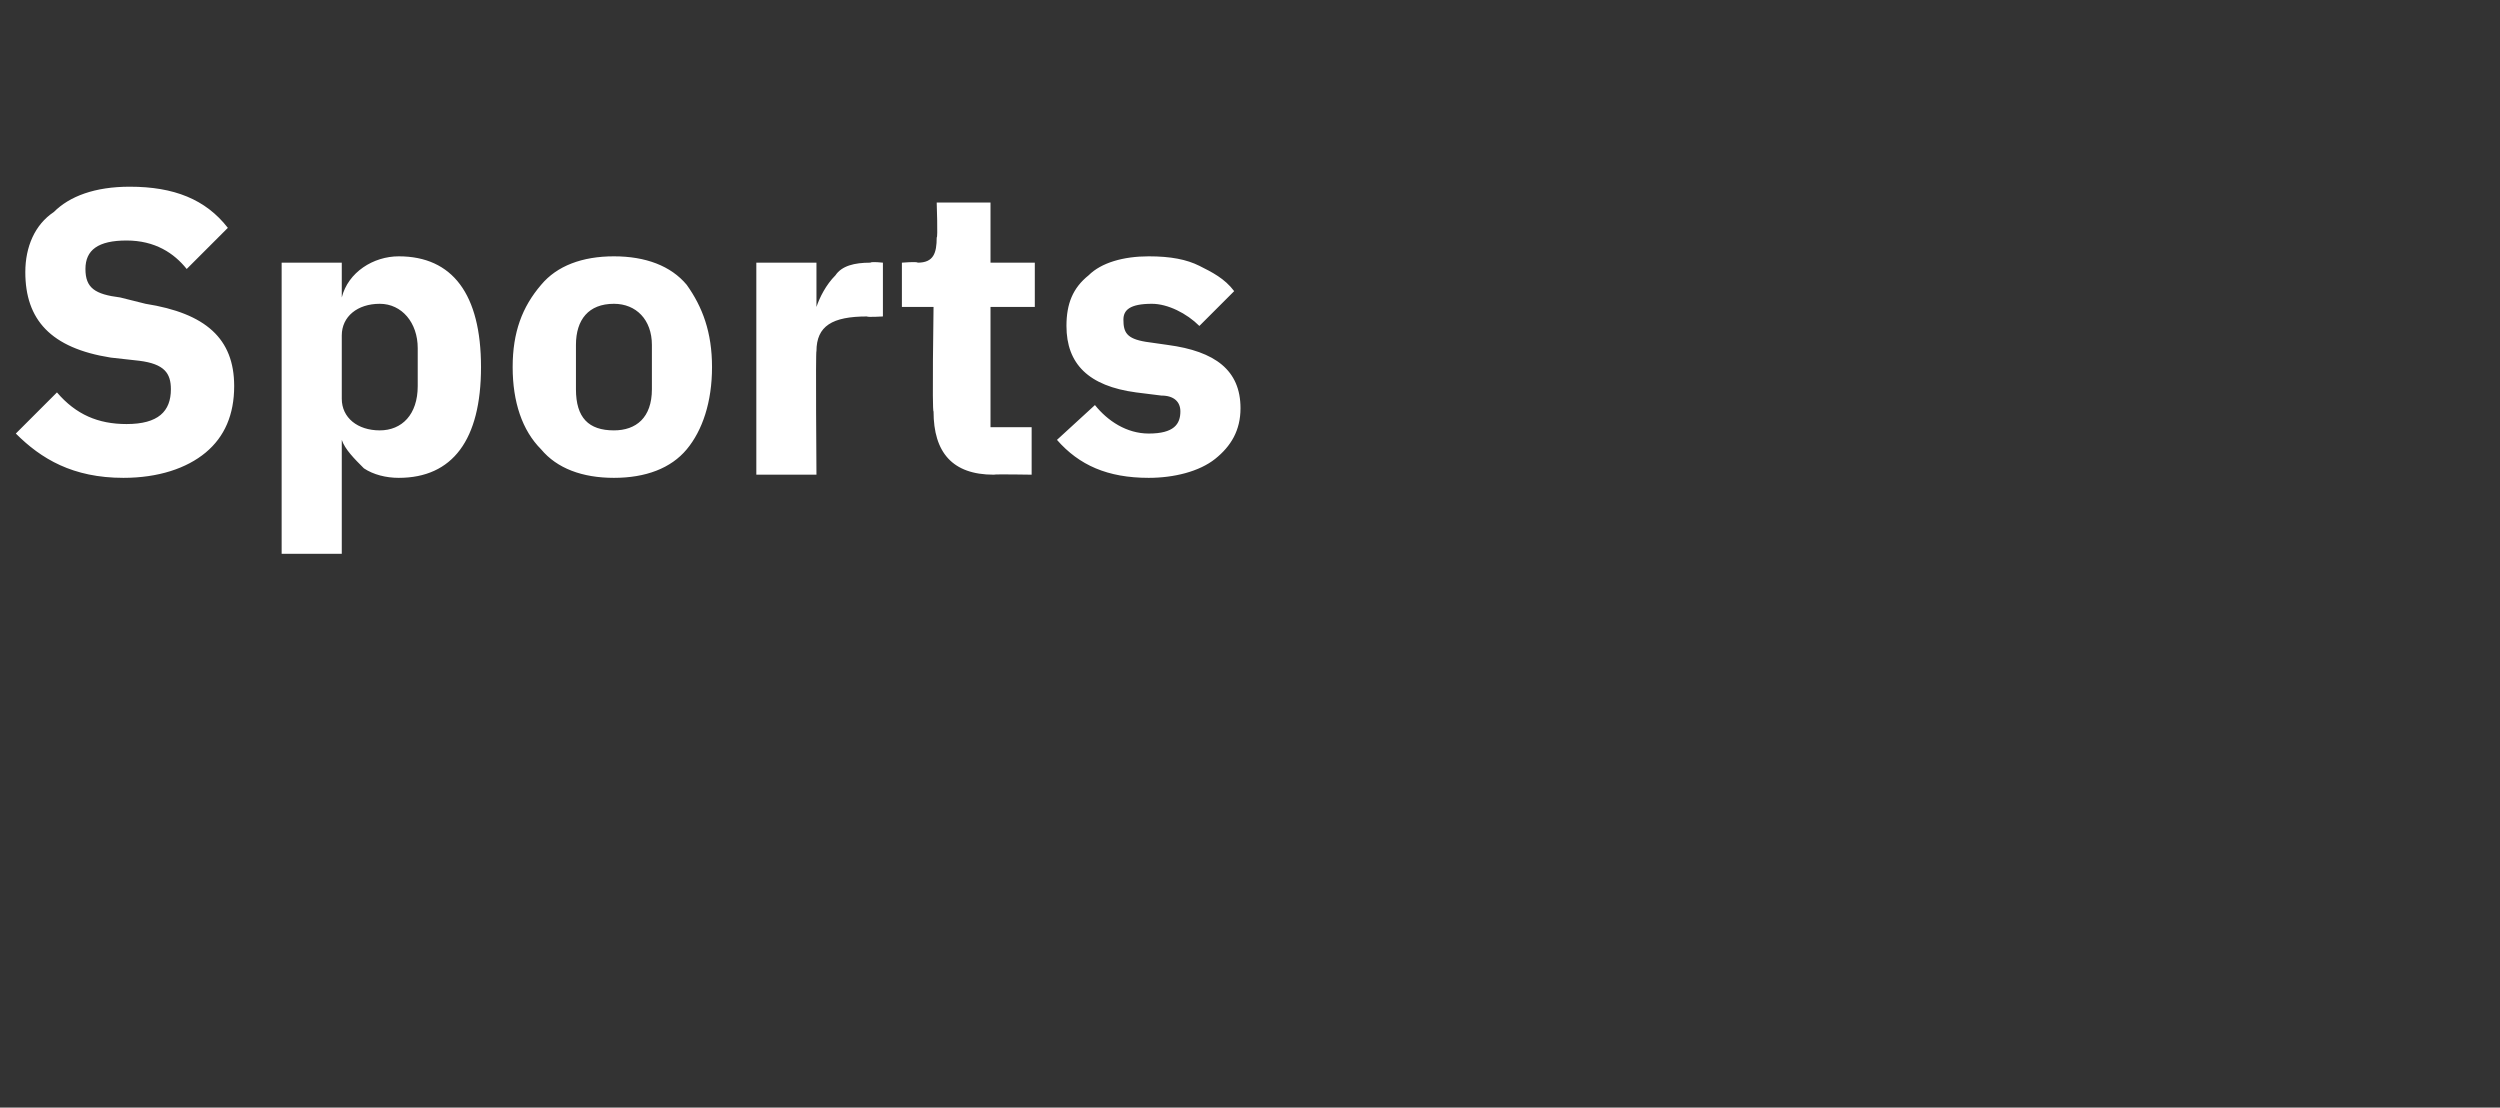 <?xml version="1.0" standalone="no"?><!DOCTYPE svg PUBLIC "-//W3C//DTD SVG 1.1//EN" "http://www.w3.org/Graphics/SVG/1.1/DTD/svg11.dtd"><svg xmlns="http://www.w3.org/2000/svg" version="1.1" width="79px" height="35px" viewBox="0 -5 79 35" style="top:-5px"><rect x="0" y="-5" width="79" height="35" fill="#333333" stroke="none"/>  <desc>Sports</desc>  <defs/>  <g id="Polygon136302">    <path d="M 6.5 9.3 C 7.1 8.8 7.4 8.1 7.4 7.2 C 7.4 5.7 6.5 4.9 4.6 4.6 C 4.6 4.6 3.8 4.4 3.8 4.4 C 3 4.3 2.7 4.1 2.7 3.5 C 2.7 2.9 3.1 2.6 4 2.6 C 4.9 2.6 5.5 3 5.9 3.5 C 5.9 3.5 7.2 2.2 7.2 2.2 C 6.5 1.3 5.5 0.9 4.1 0.9 C 3 0.9 2.2 1.2 1.7 1.7 C 1.1 2.1 0.8 2.8 0.8 3.6 C 0.8 5.1 1.6 6 3.5 6.3 C 3.5 6.3 4.4 6.4 4.4 6.4 C 5.2 6.5 5.4 6.8 5.4 7.3 C 5.4 8 5 8.4 4 8.4 C 3.1 8.4 2.4 8.1 1.8 7.4 C 1.8 7.4 0.5 8.7 0.5 8.7 C 1.3 9.5 2.3 10.1 3.9 10.1 C 5 10.1 5.9 9.8 6.5 9.3 Z M 8.9 12.5 L 10.8 12.5 L 10.8 8.9 C 10.8 8.9 10.83 8.86 10.8 8.9 C 10.9 9.2 11.2 9.5 11.5 9.8 C 11.8 10 12.2 10.1 12.6 10.1 C 14.3 10.1 15.2 8.9 15.2 6.6 C 15.2 4.3 14.3 3.1 12.6 3.1 C 11.8 3.1 11 3.6 10.8 4.4 C 10.83 4.39 10.8 4.4 10.8 4.4 L 10.8 3.3 L 8.9 3.3 L 8.9 12.5 Z M 10.8 7.6 C 10.8 7.6 10.8 5.6 10.8 5.6 C 10.8 5 11.3 4.6 12 4.6 C 12.7 4.6 13.2 5.2 13.2 6 C 13.2 6 13.2 7.2 13.2 7.2 C 13.2 8.1 12.7 8.6 12 8.6 C 11.3 8.6 10.8 8.2 10.8 7.6 Z M 21.7 9.2 C 22.2 8.6 22.5 7.7 22.5 6.6 C 22.5 5.5 22.2 4.7 21.7 4 C 21.2 3.4 20.4 3.1 19.4 3.1 C 18.4 3.1 17.6 3.4 17.1 4 C 16.5 4.7 16.2 5.5 16.2 6.6 C 16.2 7.7 16.5 8.6 17.1 9.2 C 17.6 9.8 18.4 10.1 19.4 10.1 C 20.4 10.1 21.2 9.8 21.7 9.2 Z M 18.2 7.3 C 18.2 7.3 18.2 5.9 18.2 5.9 C 18.2 5.1 18.6 4.6 19.4 4.6 C 20.1 4.6 20.6 5.1 20.6 5.9 C 20.6 5.9 20.6 7.3 20.6 7.3 C 20.6 8.2 20.1 8.6 19.4 8.6 C 18.6 8.6 18.2 8.2 18.2 7.3 Z M 25.8 10 C 25.8 10 25.77 6.05 25.8 6.1 C 25.8 5.3 26.3 5 27.4 5 C 27.4 5.03 27.9 5 27.9 5 L 27.9 3.3 C 27.9 3.3 27.55 3.26 27.5 3.3 C 27 3.3 26.6 3.4 26.4 3.7 C 26.1 4 25.9 4.4 25.8 4.7 C 25.83 4.72 25.8 4.7 25.8 4.7 L 25.8 3.3 L 23.9 3.3 L 23.9 10 L 25.8 10 Z M 32.6 10 L 32.6 8.5 L 31.3 8.5 L 31.3 4.7 L 32.7 4.7 L 32.7 3.3 L 31.3 3.3 L 31.3 1.4 L 29.6 1.4 C 29.6 1.4 29.64 2.55 29.6 2.5 C 29.6 3 29.5 3.3 29 3.3 C 28.98 3.26 28.5 3.3 28.5 3.3 L 28.5 4.7 L 29.5 4.7 C 29.5 4.7 29.45 8.03 29.5 8 C 29.5 9.3 30.1 10 31.4 10 C 31.45 9.98 32.6 10 32.6 10 Z M 38.4 9.5 C 38.9 9.1 39.2 8.6 39.2 7.9 C 39.2 6.7 38.4 6.1 36.9 5.9 C 36.9 5.9 36.2 5.8 36.2 5.8 C 35.6 5.7 35.5 5.5 35.5 5.1 C 35.5 4.8 35.7 4.6 36.4 4.6 C 36.9 4.6 37.5 4.9 37.9 5.3 C 37.9 5.3 39 4.2 39 4.2 C 38.7 3.8 38.3 3.6 37.9 3.4 C 37.5 3.2 37 3.1 36.3 3.1 C 35.5 3.1 34.8 3.3 34.4 3.7 C 33.9 4.1 33.7 4.6 33.7 5.3 C 33.7 6.5 34.4 7.2 35.9 7.4 C 35.9 7.4 36.7 7.5 36.7 7.5 C 37.1 7.5 37.3 7.7 37.3 8 C 37.3 8.4 37.1 8.7 36.3 8.7 C 35.6 8.7 35 8.3 34.6 7.8 C 34.6 7.8 33.4 8.9 33.4 8.9 C 34.1 9.7 35 10.1 36.3 10.1 C 37.1 10.1 37.9 9.9 38.4 9.5 Z " stroke="none" fill="#fff"/>  </g></svg>